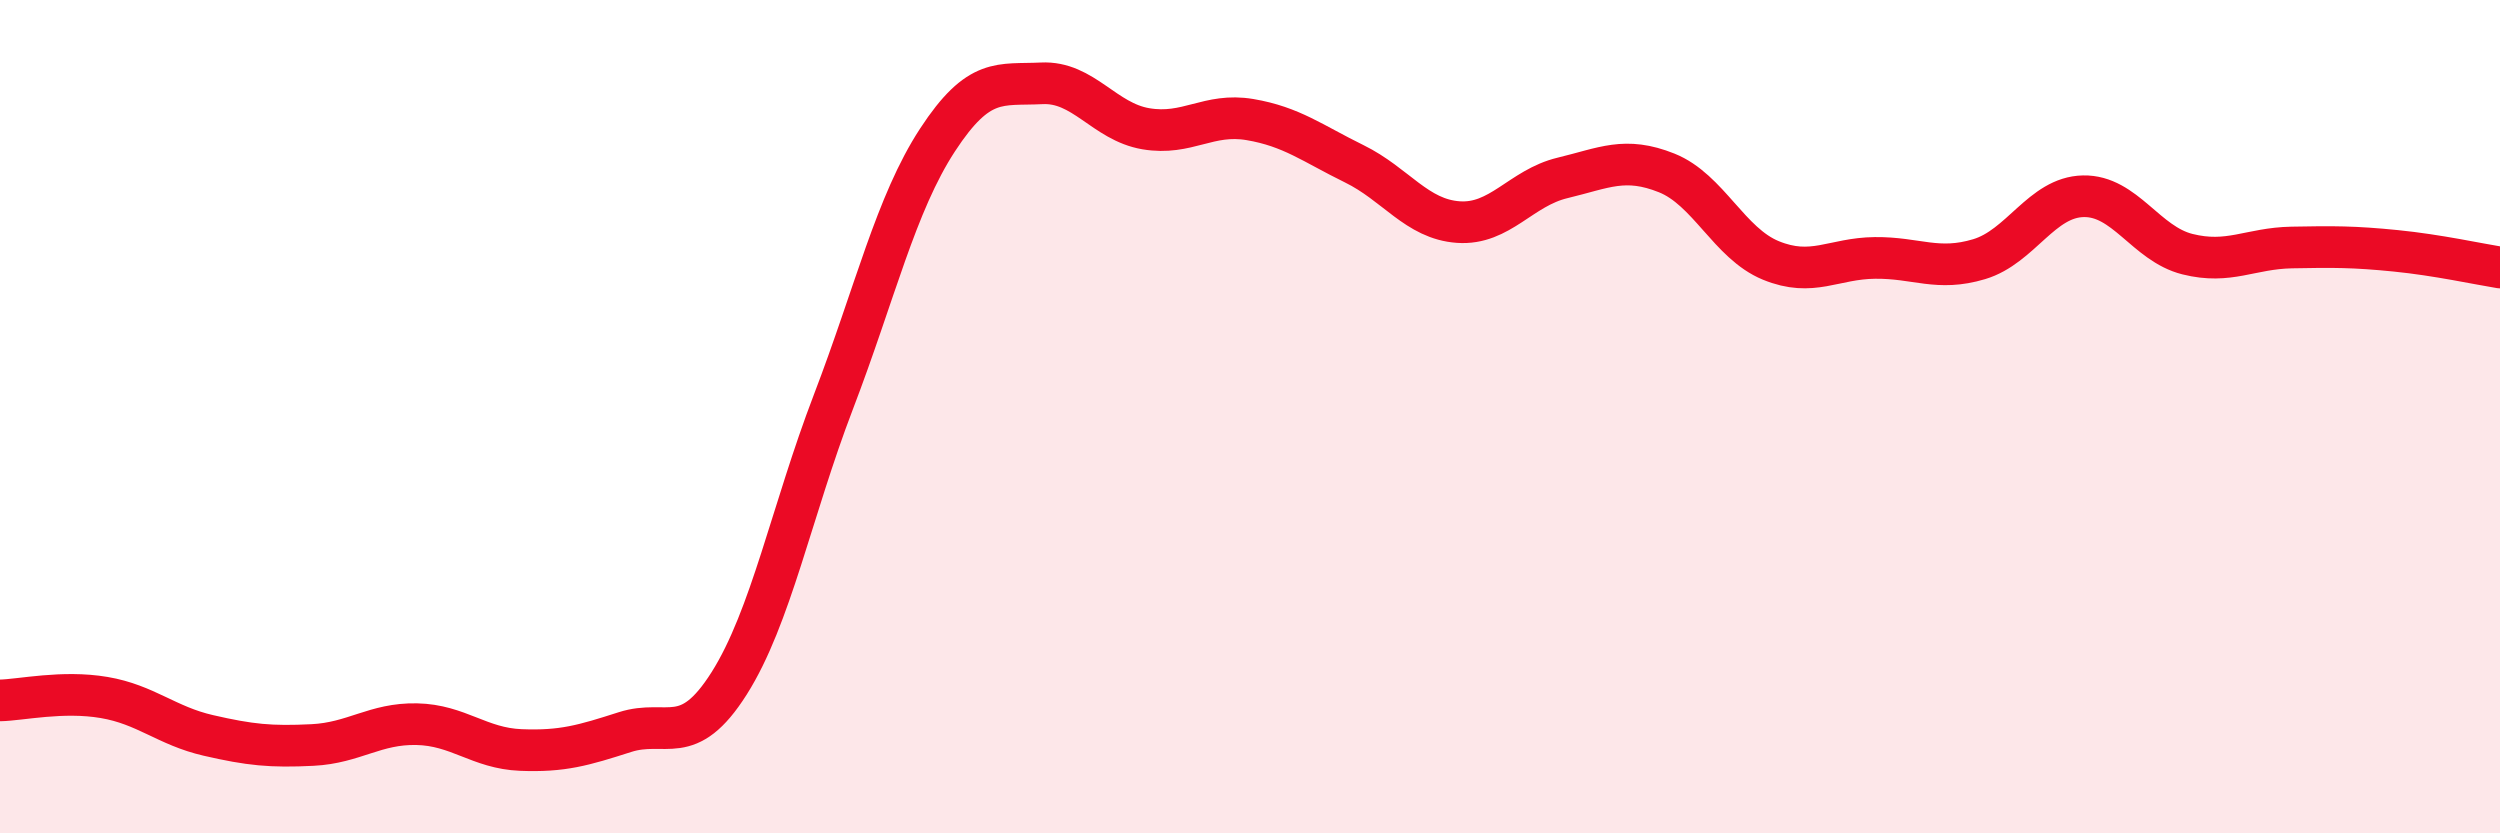 
    <svg width="60" height="20" viewBox="0 0 60 20" xmlns="http://www.w3.org/2000/svg">
      <path
        d="M 0,16.81 C 0.5,16.8 1.5,16.57 2.5,16.74 C 3.5,16.91 4,17.42 5,17.65 C 6,17.88 6.5,17.93 7.5,17.88 C 8.5,17.83 9,17.36 10,17.38 C 11,17.4 11.5,17.96 12.5,18 C 13.5,18.04 14,17.89 15,17.57 C 16,17.25 16.5,17.98 17.5,16.4 C 18.5,14.82 19,12.26 20,9.65 C 21,7.04 21.5,4.89 22.5,3.36 C 23.5,1.83 24,2.05 25,2 C 26,1.95 26.5,2.92 27.5,3.09 C 28.5,3.26 29,2.7 30,2.87 C 31,3.04 31.5,3.44 32.5,3.93 C 33.5,4.42 34,5.26 35,5.33 C 36,5.4 36.5,4.51 37.5,4.27 C 38.5,4.03 39,3.75 40,4.15 C 41,4.55 41.5,5.84 42.5,6.25 C 43.5,6.66 44,6.2 45,6.19 C 46,6.18 46.5,6.52 47.5,6.22 C 48.5,5.92 49,4.73 50,4.71 C 51,4.69 51.5,5.85 52.5,6.1 C 53.5,6.35 54,5.96 55,5.94 C 56,5.92 56.5,5.92 57.5,6.02 C 58.5,6.12 59.5,6.34 60,6.42L60 20L0 20Z"
        fill="#EB0A25"
        opacity="0.1"
        stroke-linecap="round"
        stroke-linejoin="round"
      />
      <path
        d="M 0,16.81 C 0.5,16.8 1.5,16.57 2.5,16.74 C 3.5,16.91 4,17.42 5,17.65 C 6,17.88 6.5,17.93 7.5,17.88 C 8.5,17.83 9,17.36 10,17.38 C 11,17.4 11.5,17.96 12.5,18 C 13.5,18.04 14,17.89 15,17.57 C 16,17.25 16.5,17.98 17.5,16.4 C 18.5,14.82 19,12.26 20,9.65 C 21,7.04 21.5,4.89 22.5,3.36 C 23.5,1.83 24,2.05 25,2 C 26,1.95 26.5,2.92 27.5,3.09 C 28.5,3.26 29,2.7 30,2.87 C 31,3.04 31.5,3.44 32.5,3.93 C 33.5,4.42 34,5.26 35,5.33 C 36,5.4 36.5,4.51 37.5,4.27 C 38.5,4.03 39,3.75 40,4.15 C 41,4.55 41.5,5.84 42.5,6.25 C 43.5,6.66 44,6.2 45,6.19 C 46,6.18 46.5,6.52 47.5,6.22 C 48.5,5.92 49,4.73 50,4.71 C 51,4.69 51.5,5.85 52.5,6.1 C 53.5,6.35 54,5.96 55,5.94 C 56,5.92 56.5,5.92 57.5,6.02 C 58.5,6.12 59.5,6.34 60,6.42"
        stroke="#EB0A25"
        stroke-width="1"
        fill="none"
        stroke-linecap="round"
        stroke-linejoin="round"
      />
    </svg>
  